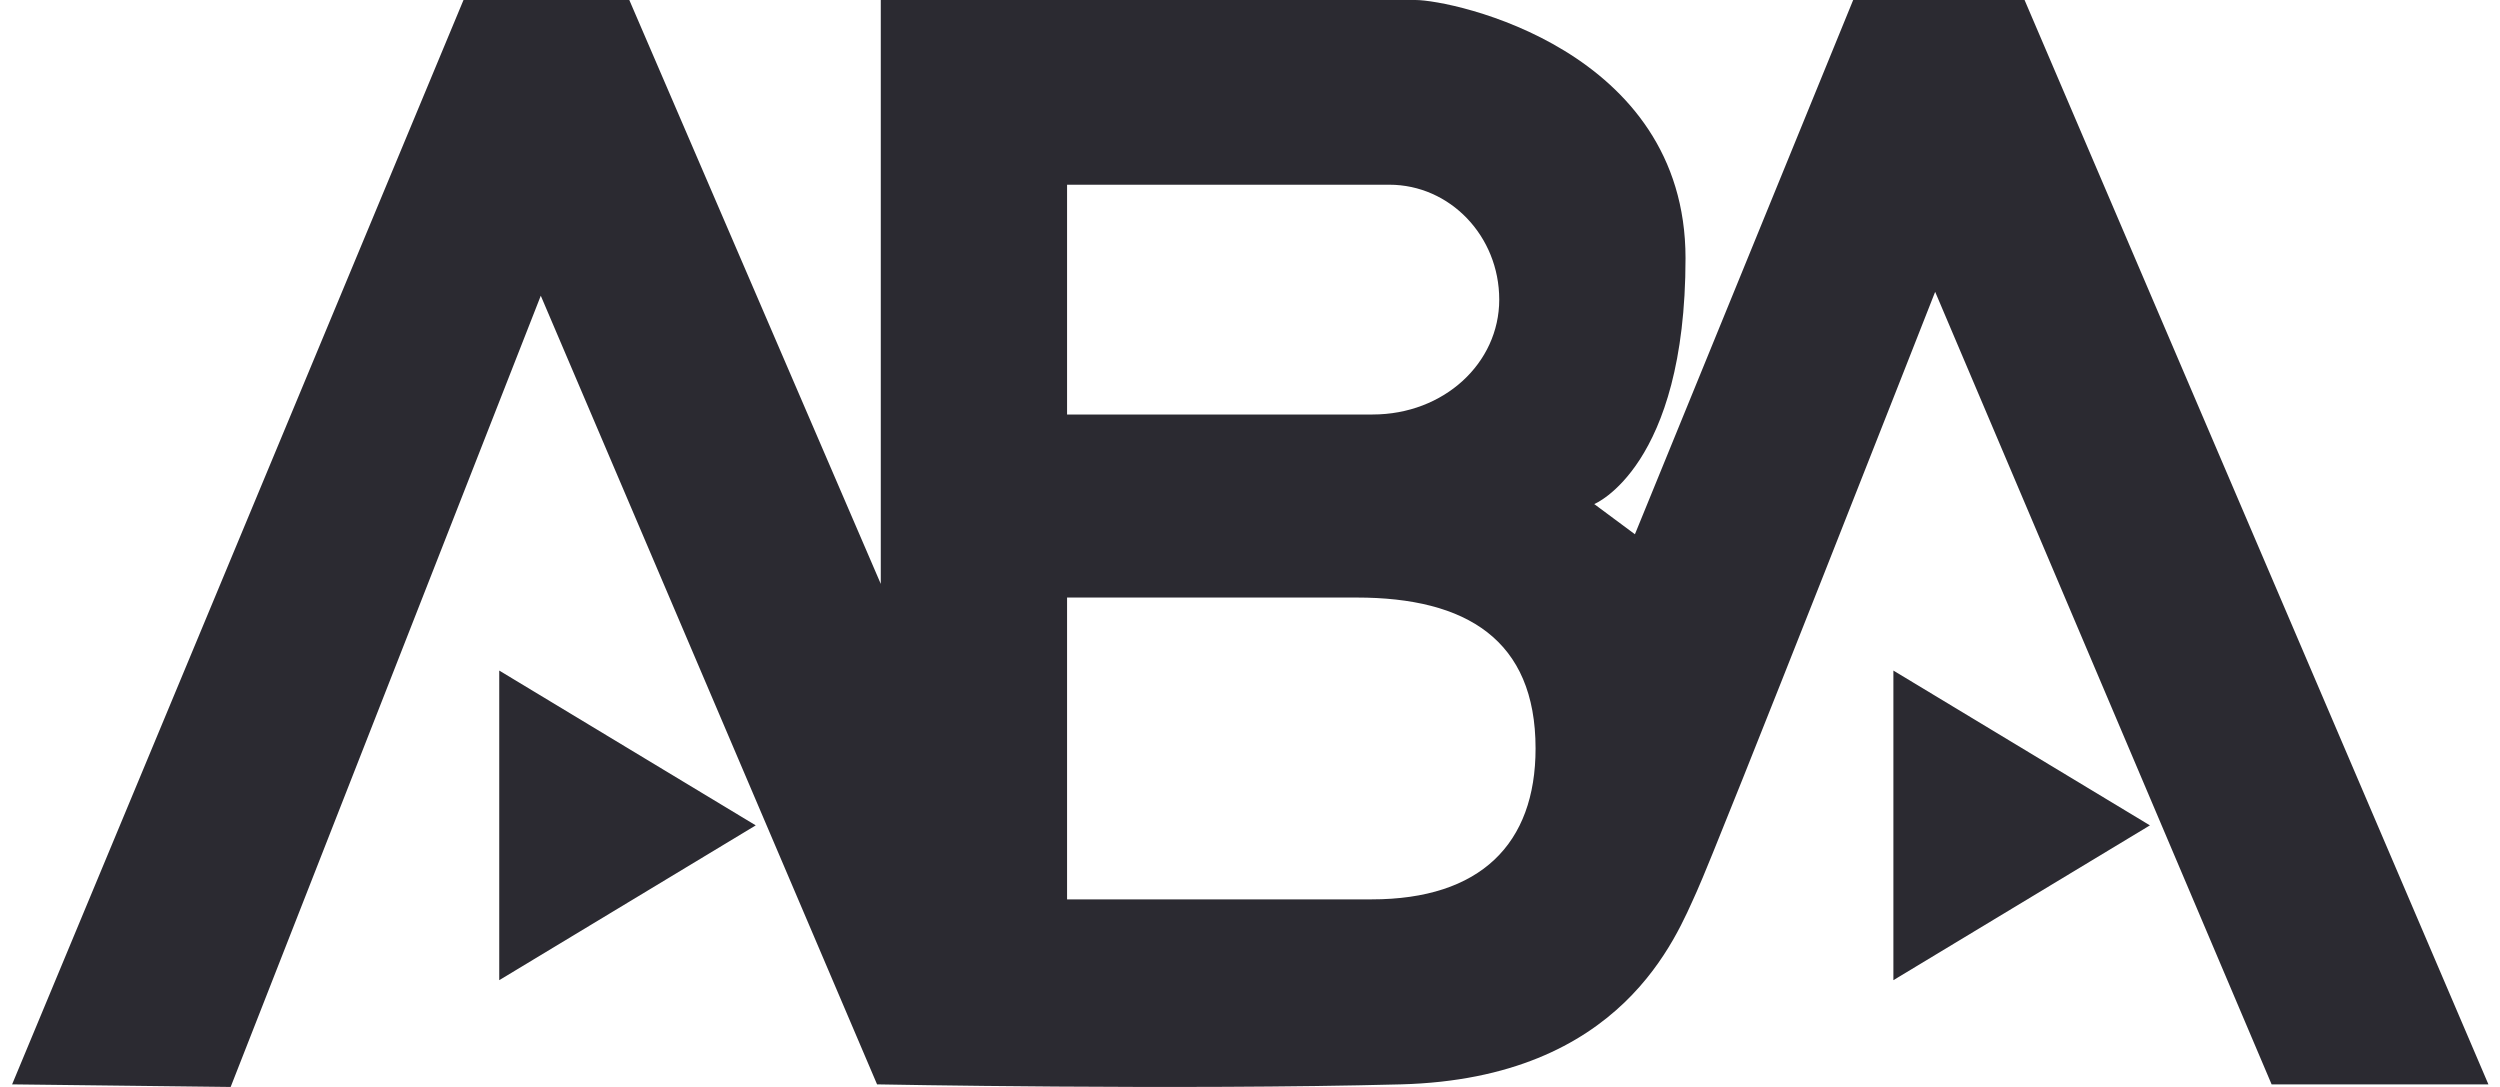<svg xmlns="http://www.w3.org/2000/svg" width="115" height="50" viewBox="0 0 115 50" fill="none"><path d="M93.13 0H85.246L75.206 24.576L73.335 23.187C73.335 23.187 77.534 21.485 77.534 11.876C77.534 2.266 66.823 0 65.109 0H40.516V26.86L28.948 0H21.321L0.557 49.881L10.61 50L24.876 13.603L40.345 49.881C40.345 49.881 54.227 50.149 64.441 49.881C74.655 49.612 77.106 43.073 78.049 41.013C78.991 38.952 89.017 13.424 89.017 13.424L104.494 49.881H114.467L93.13 0ZM49.085 8.497H63.909C66.701 8.497 68.965 10.863 68.965 13.782C68.965 16.701 66.423 19.067 63.138 19.067H49.085V8.497ZM63.095 41.371H49.085V27.487H62.41C67.451 27.487 70.636 29.428 70.636 34.429C70.636 38.818 68.103 41.371 63.095 41.371Z" fill="#2B2A31"></path><path d="M34.764 37.967L22.965 30.846V45.088L34.764 37.967Z" fill="#2B2A31"></path><path d="M98.896 37.967L87.096 30.846V45.088L98.896 37.967Z" fill="#2B2A31"></path></svg>